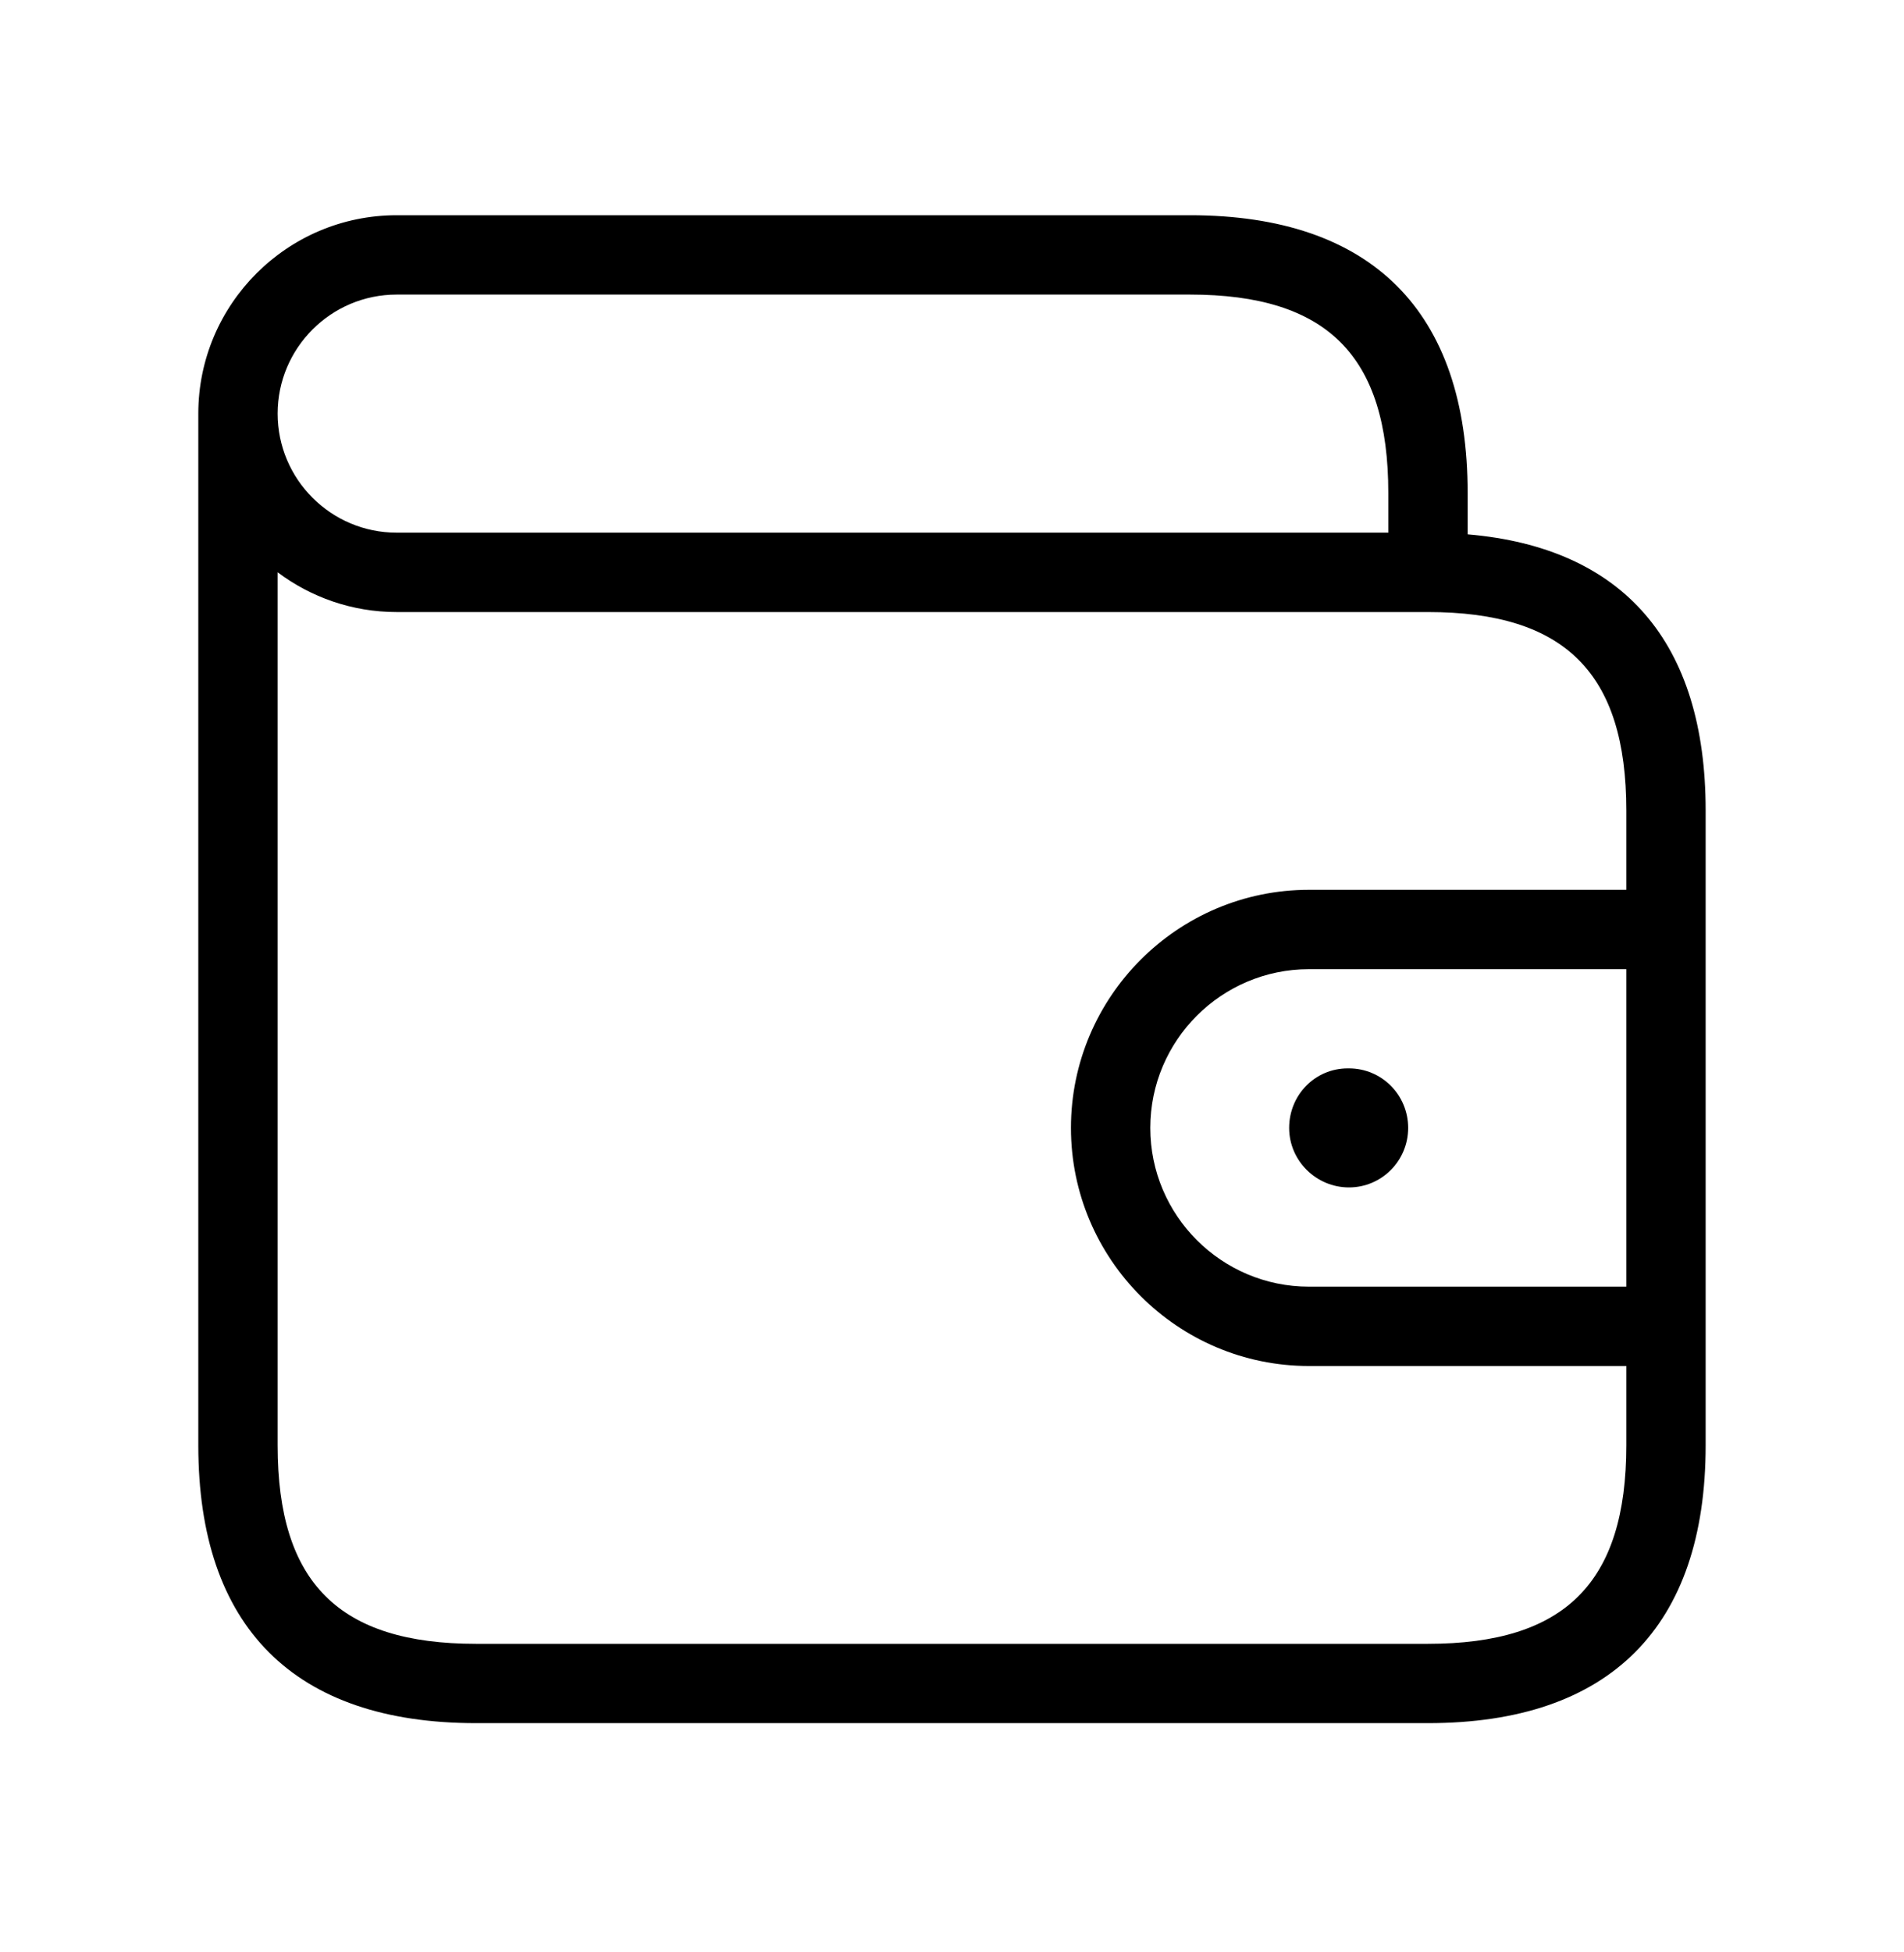 <svg width="40" height="41" viewBox="0 0 40 41" fill="none" xmlns="http://www.w3.org/2000/svg">
<g id="advantages-icon-prices">
<path id="wallet" d="M30.833 11.221V10.353C30.833 6.536 28.816 4.52 24.999 4.52H8.333C6.034 4.52 4.166 6.39 4.166 8.686V30.353C4.166 34.169 6.183 36.186 9.999 36.186H29.999C33.816 36.186 35.833 34.169 35.833 30.353V17.02C35.833 13.491 34.109 11.501 30.833 11.221ZM34.166 27.02H27.499C25.661 27.02 24.166 25.524 24.166 23.686C24.166 21.848 25.661 20.353 27.499 20.353H34.166V27.02ZM8.333 6.186H24.999C27.881 6.186 29.166 7.471 29.166 10.353V11.186H8.333C6.954 11.186 5.833 10.065 5.833 8.686C5.833 7.308 6.954 6.186 8.333 6.186ZM29.999 34.52H9.999C7.118 34.52 5.833 33.234 5.833 30.353V12.018C6.529 12.541 7.396 12.853 8.333 12.853H29.999C32.881 12.853 34.166 14.138 34.166 17.02V18.686H27.499C24.743 18.686 22.499 20.93 22.499 23.686C22.499 26.443 24.743 28.686 27.499 28.686H34.166V30.353C34.166 33.234 32.881 34.52 29.999 34.52ZM28.314 22.436H28.339C29.028 22.436 29.583 22.994 29.583 23.686C29.583 24.378 29.026 24.936 28.339 24.936C27.654 24.936 27.083 24.378 27.083 23.686C27.083 22.994 27.628 22.436 28.314 22.436Z" fill="#000000"/>
</g>
</svg>
